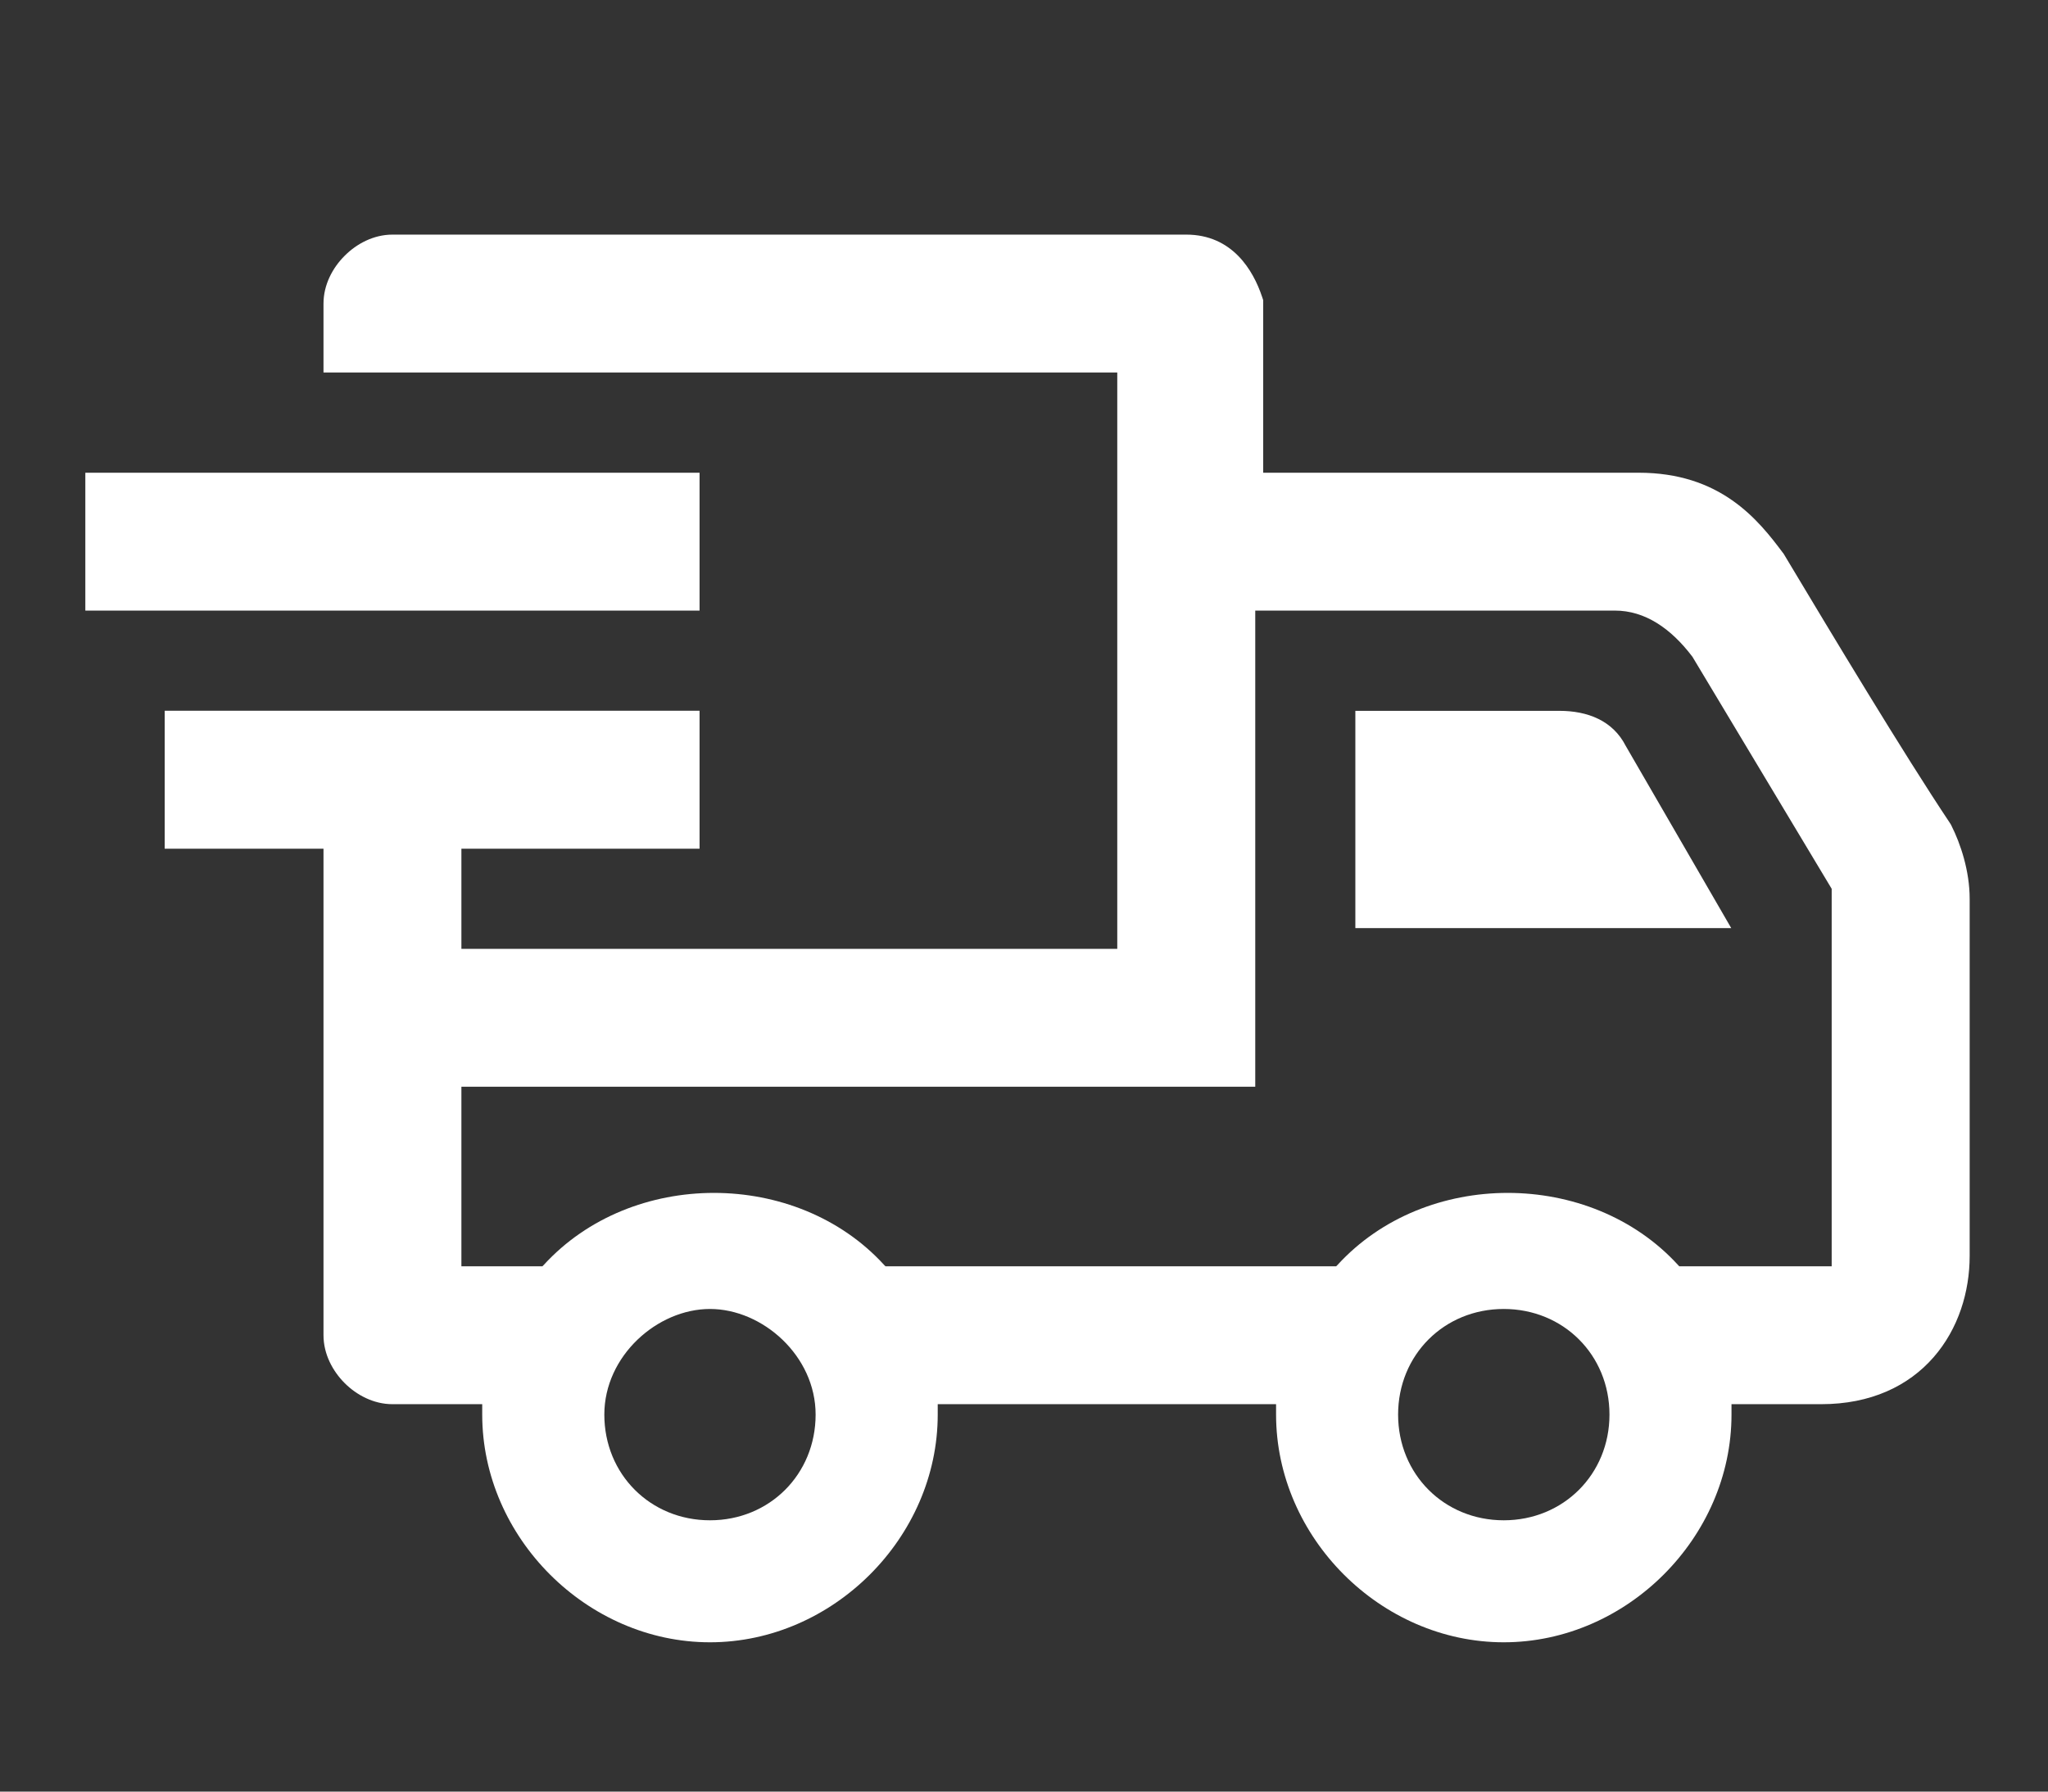 <?xml version="1.0" encoding="UTF-8"?> <svg xmlns="http://www.w3.org/2000/svg" width="24" height="21" viewBox="0 0 24 21" fill="none"><rect x="0" y="0" width="24" height="21" fill="#333333" stroke="none"/><path fill-rule="evenodd" clip-rule="evenodd" d="M4.599 2.75C4.378 2.75 4.178 2.858 4.039 2.998C3.899 3.137 3.791 3.337 3.791 3.558V4.366H13.093V11.122H5.407V9.948H8.198V8.331H1.93V9.948H3.791V15.651C3.791 15.872 3.899 16.072 4.039 16.212C4.178 16.351 4.378 16.459 4.599 16.459H5.651V16.581C5.651 18.022 6.88 19.25 8.32 19.25C9.76 19.25 10.989 18.022 10.989 16.581V16.459H14.954V16.581C14.954 18.022 16.182 19.25 17.622 19.25C19.063 19.25 20.291 18.022 20.291 16.581V16.459H21.343C21.921 16.459 22.364 16.247 22.659 15.909C22.95 15.576 23.082 15.142 23.082 14.721V10.535C23.082 10.206 22.974 9.888 22.869 9.679L22.862 9.665L22.854 9.652C22.3 8.822 21.467 7.434 20.908 6.501L20.907 6.499L20.898 6.485L20.892 6.478C20.752 6.291 20.569 6.053 20.3 5.865C20.026 5.673 19.674 5.541 19.204 5.541H14.803V3.518L14.79 3.479C14.686 3.167 14.44 2.75 13.901 2.75H4.599ZM8.198 5.541H1V7.157H8.198V5.541ZM5.407 12.738H14.71V7.157H18.925C19.276 7.157 19.58 7.364 19.833 7.698L21.465 10.418V14.843H19.679L19.664 14.827C18.634 13.701 16.703 13.701 15.674 14.827L15.658 14.843H10.377L10.361 14.827C9.332 13.701 7.401 13.701 6.372 14.827L6.356 14.843H5.407V12.738ZM18.273 8.332H15.883V10.879H20.288L19.051 8.742C18.9 8.447 18.606 8.332 18.273 8.332ZM7.082 16.581C7.082 15.892 7.704 15.343 8.32 15.343C8.936 15.343 9.558 15.892 9.558 16.581C9.558 17.28 9.019 17.82 8.32 17.82C7.621 17.82 7.082 17.28 7.082 16.581ZM16.384 16.581C16.384 15.882 16.923 15.343 17.622 15.343C18.321 15.343 18.861 15.882 18.861 16.581C18.861 17.28 18.321 17.82 17.622 17.82C16.923 17.82 16.384 17.28 16.384 16.581Z" fill="#fff"></path></svg> 